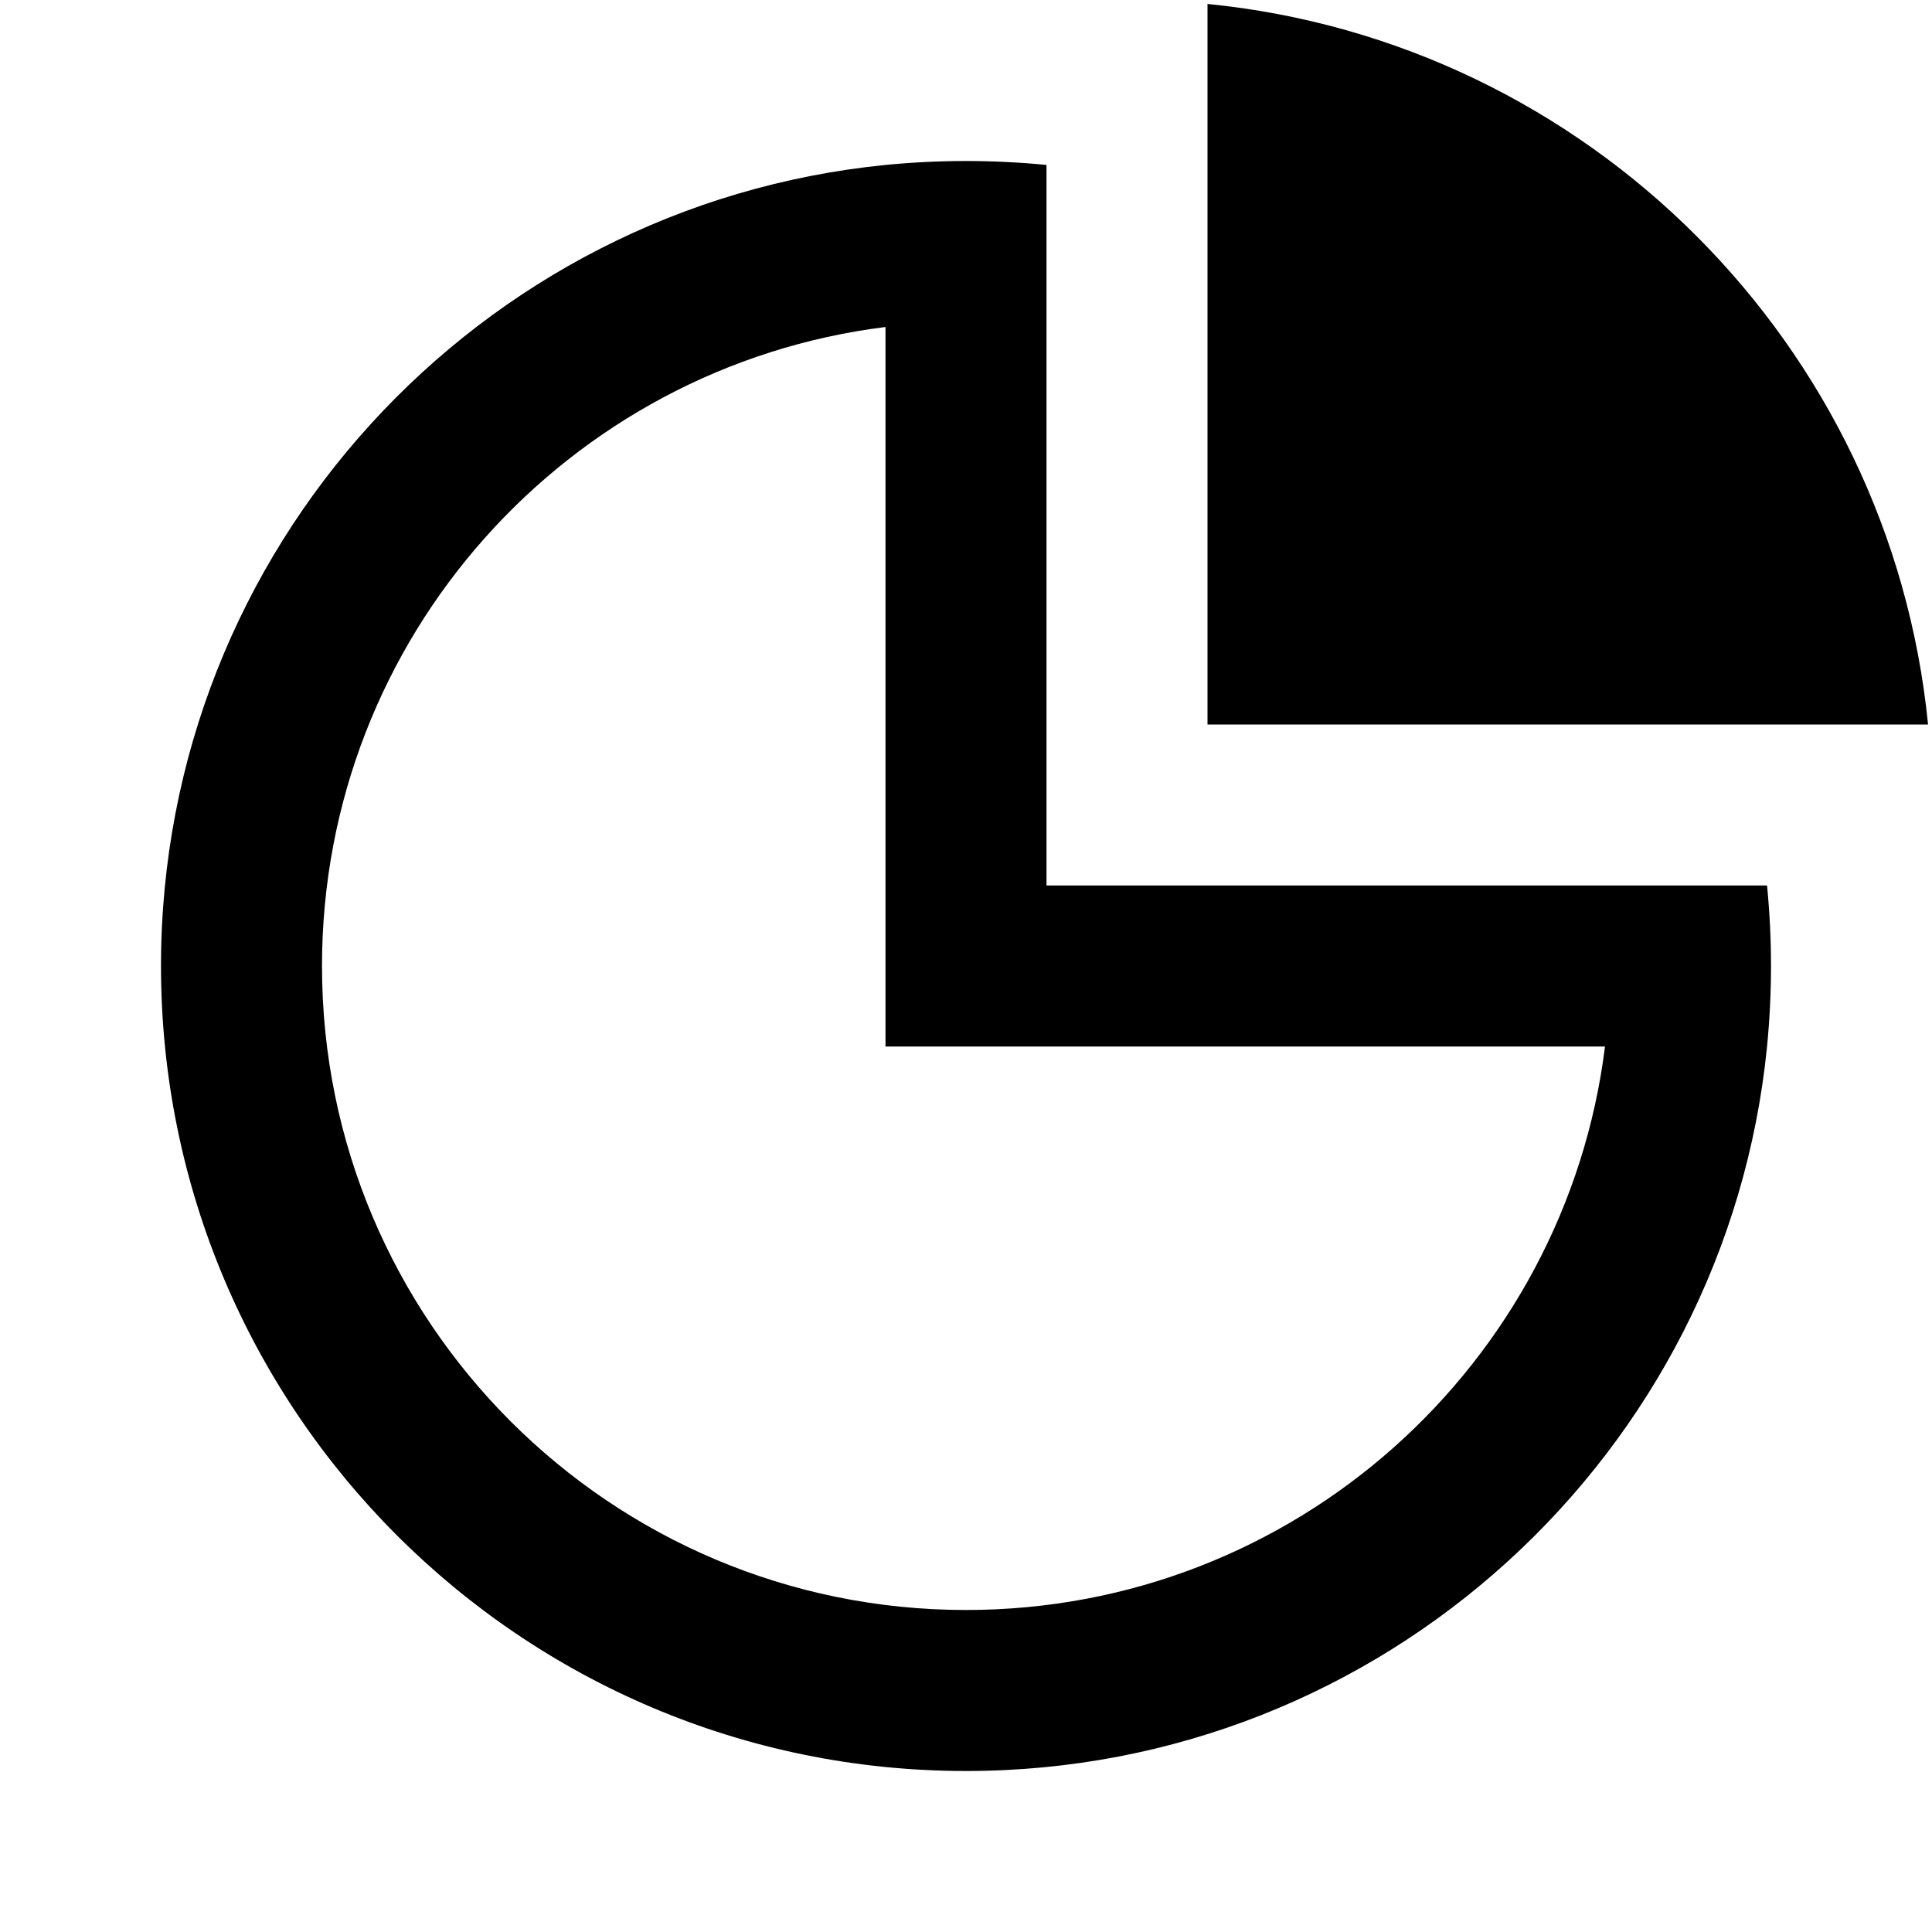 <svg width="24" height="24" viewBox="0 0 24 24" fill="none" xmlns="http://www.w3.org/2000/svg">
<path d="M15 0.049V9H23.951C23.482 4.276 19.724 0.518 15 0.049Z" fill="black"/>
<path fill-rule="evenodd" clip-rule="evenodd" d="M12 2C11.662 2 11.329 2.017 11 2.049C5.947 2.551 2 6.815 2 12C2 17.523 6.477 22 12 22C17.185 22 21.449 18.053 21.951 13C21.983 12.671 22 12.338 22 12C22 11.662 21.983 11.329 21.951 11H13V2.049C12.671 2.017 12.338 2 12 2ZM12 20C16.08 20 19.446 16.946 19.938 13H11V4.062C7.054 4.554 4 7.92 4 12C4 16.418 7.582 20 12 20Z" fill="black"/>
</svg>
